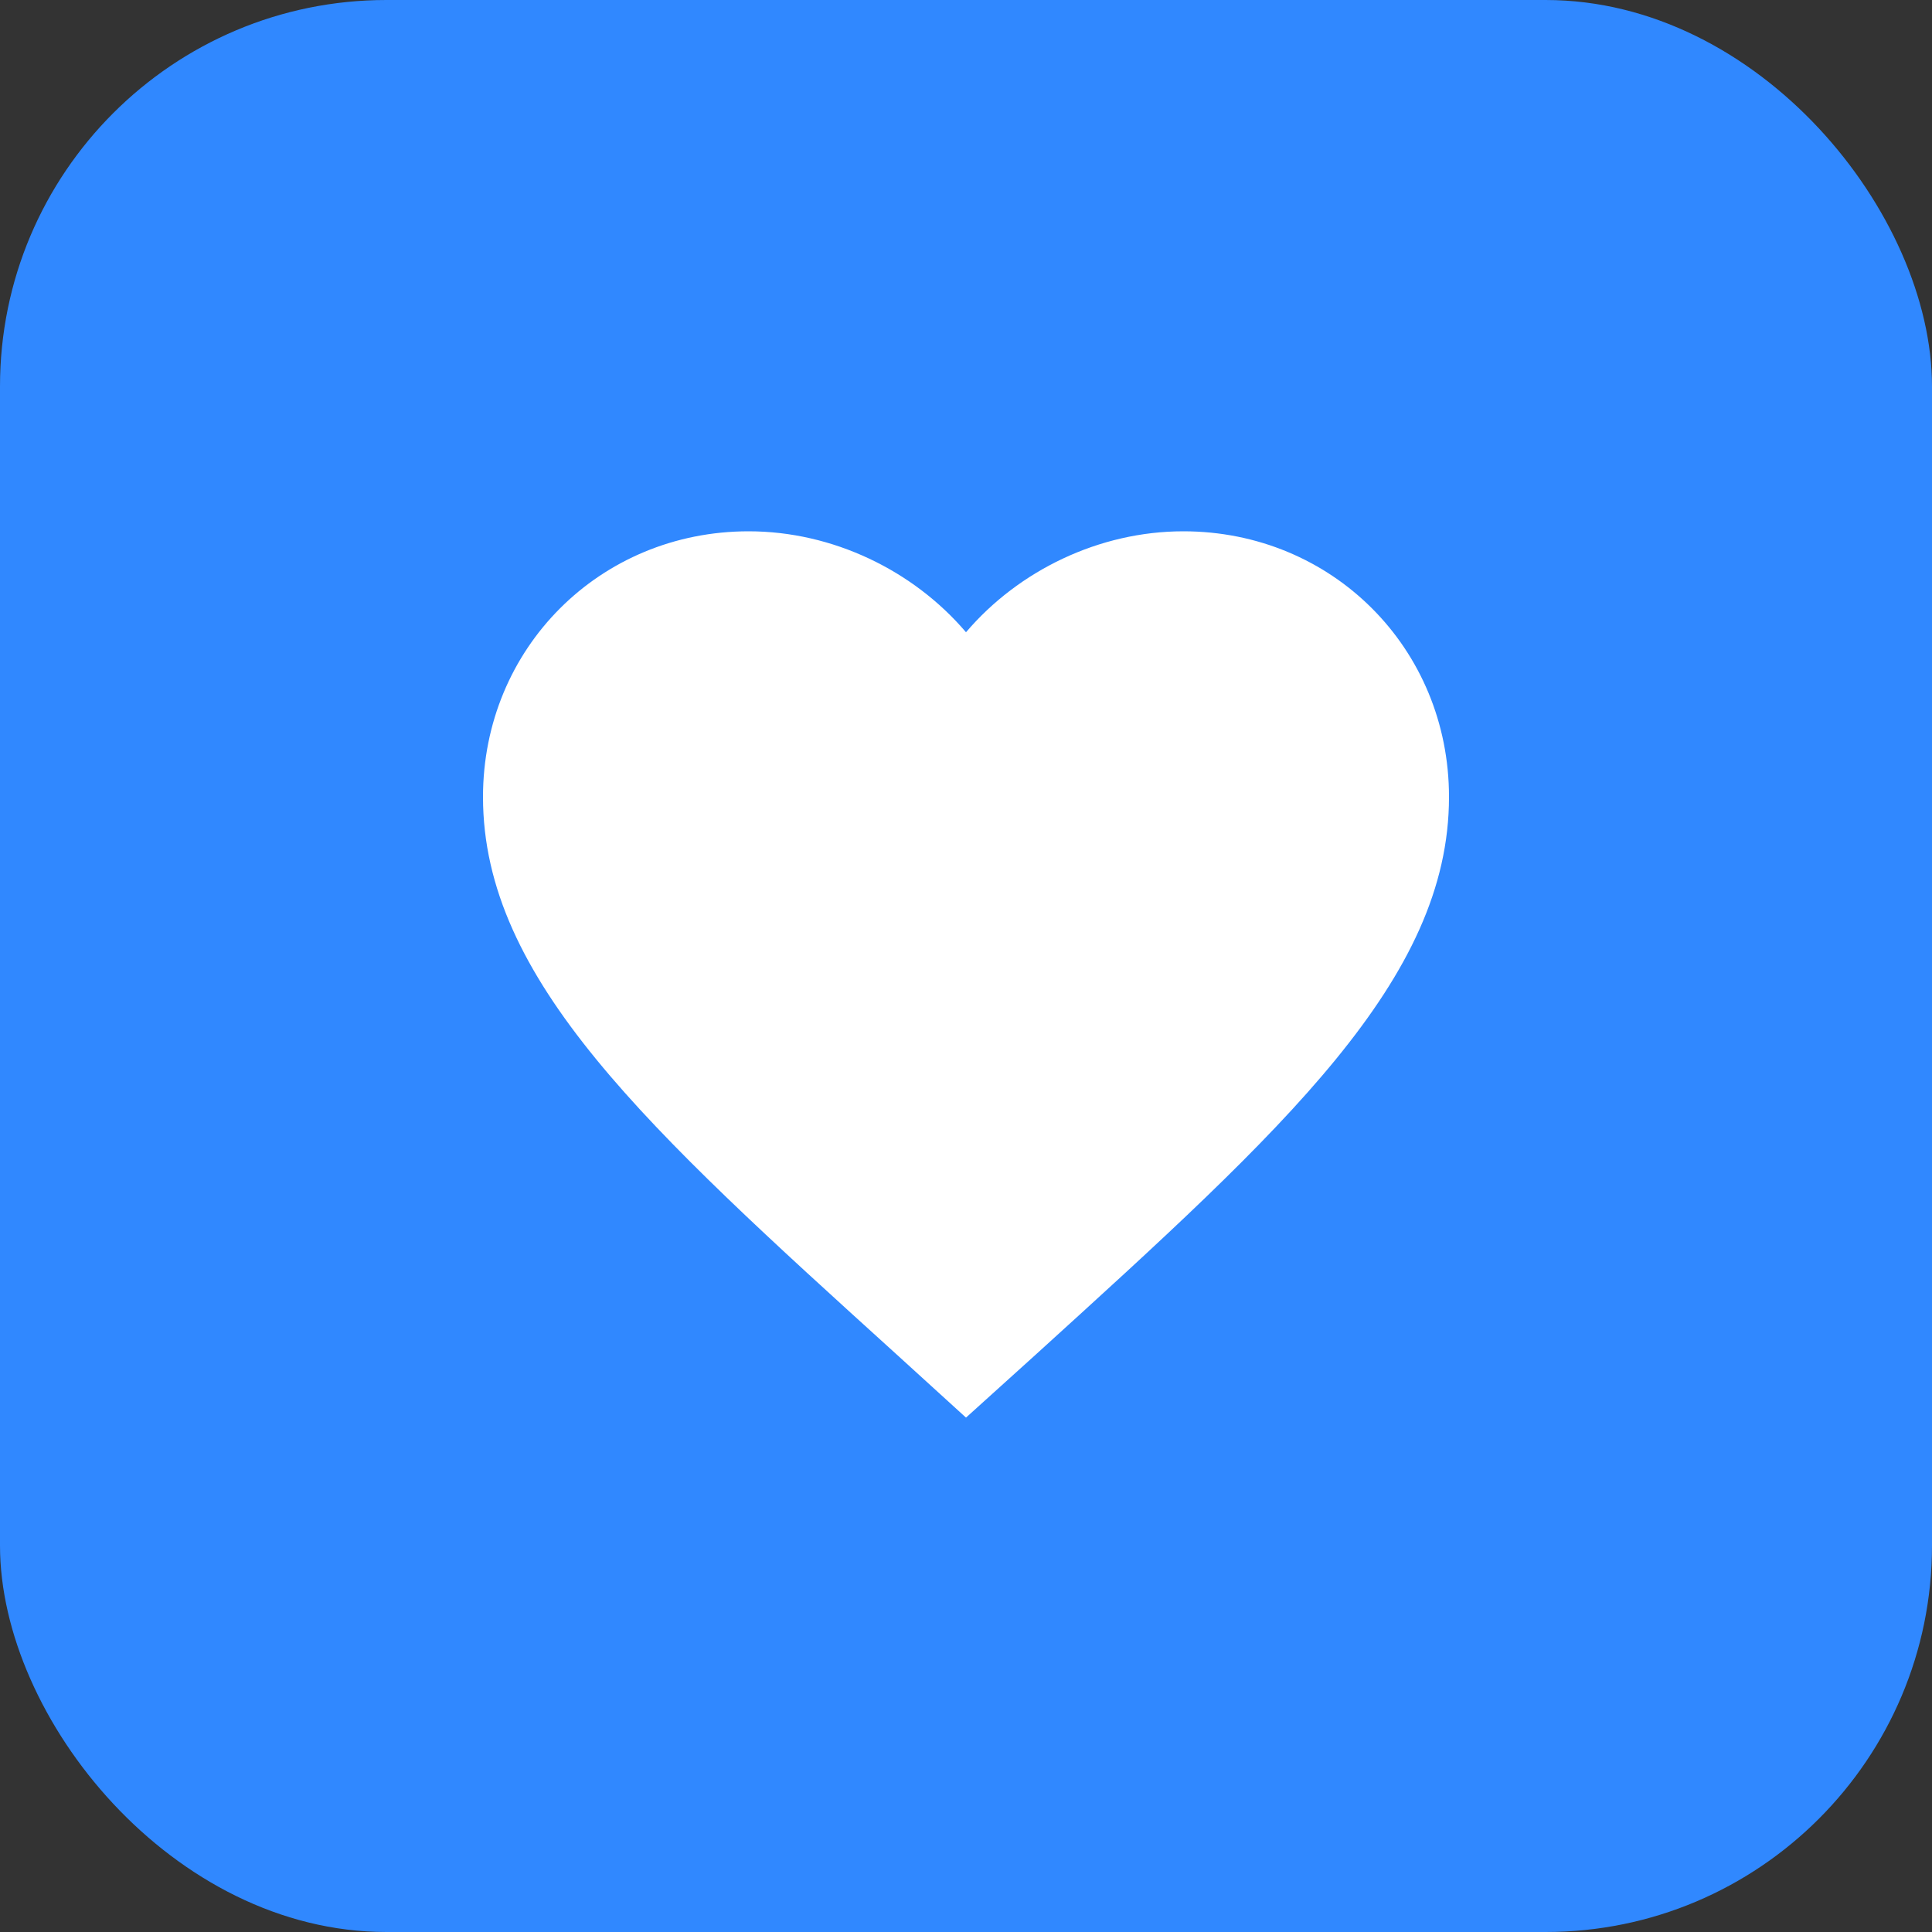 <?xml version="1.0" encoding="UTF-8"?> <svg xmlns="http://www.w3.org/2000/svg" width="40" height="40" viewBox="0 0 40 40" fill="none"><rect x="0" y="0" width="40" height="40" fill="#333333" stroke="none"/> <rect width="40" height="40" rx="8" fill="#3088FF"></rect> <g clip-path="url(#clip0_0_144)"> <path d="M20 29.35L18.55 28.03C13.4 23.36 10 20.28 10 16.5C10 13.42 12.42 11 15.5 11C17.24 11 18.91 11.81 20 13.09C21.09 11.81 22.76 11 24.5 11C27.58 11 30 13.42 30 16.5C30 20.28 26.6 23.36 21.45 28.04L20 29.35Z" fill="white"></path> </g> <defs> <clipPath id="clip0_0_144"> <rect width="24" height="24" fill="white" transform="translate(8 8)"></rect> </clipPath> </defs> </svg> 
